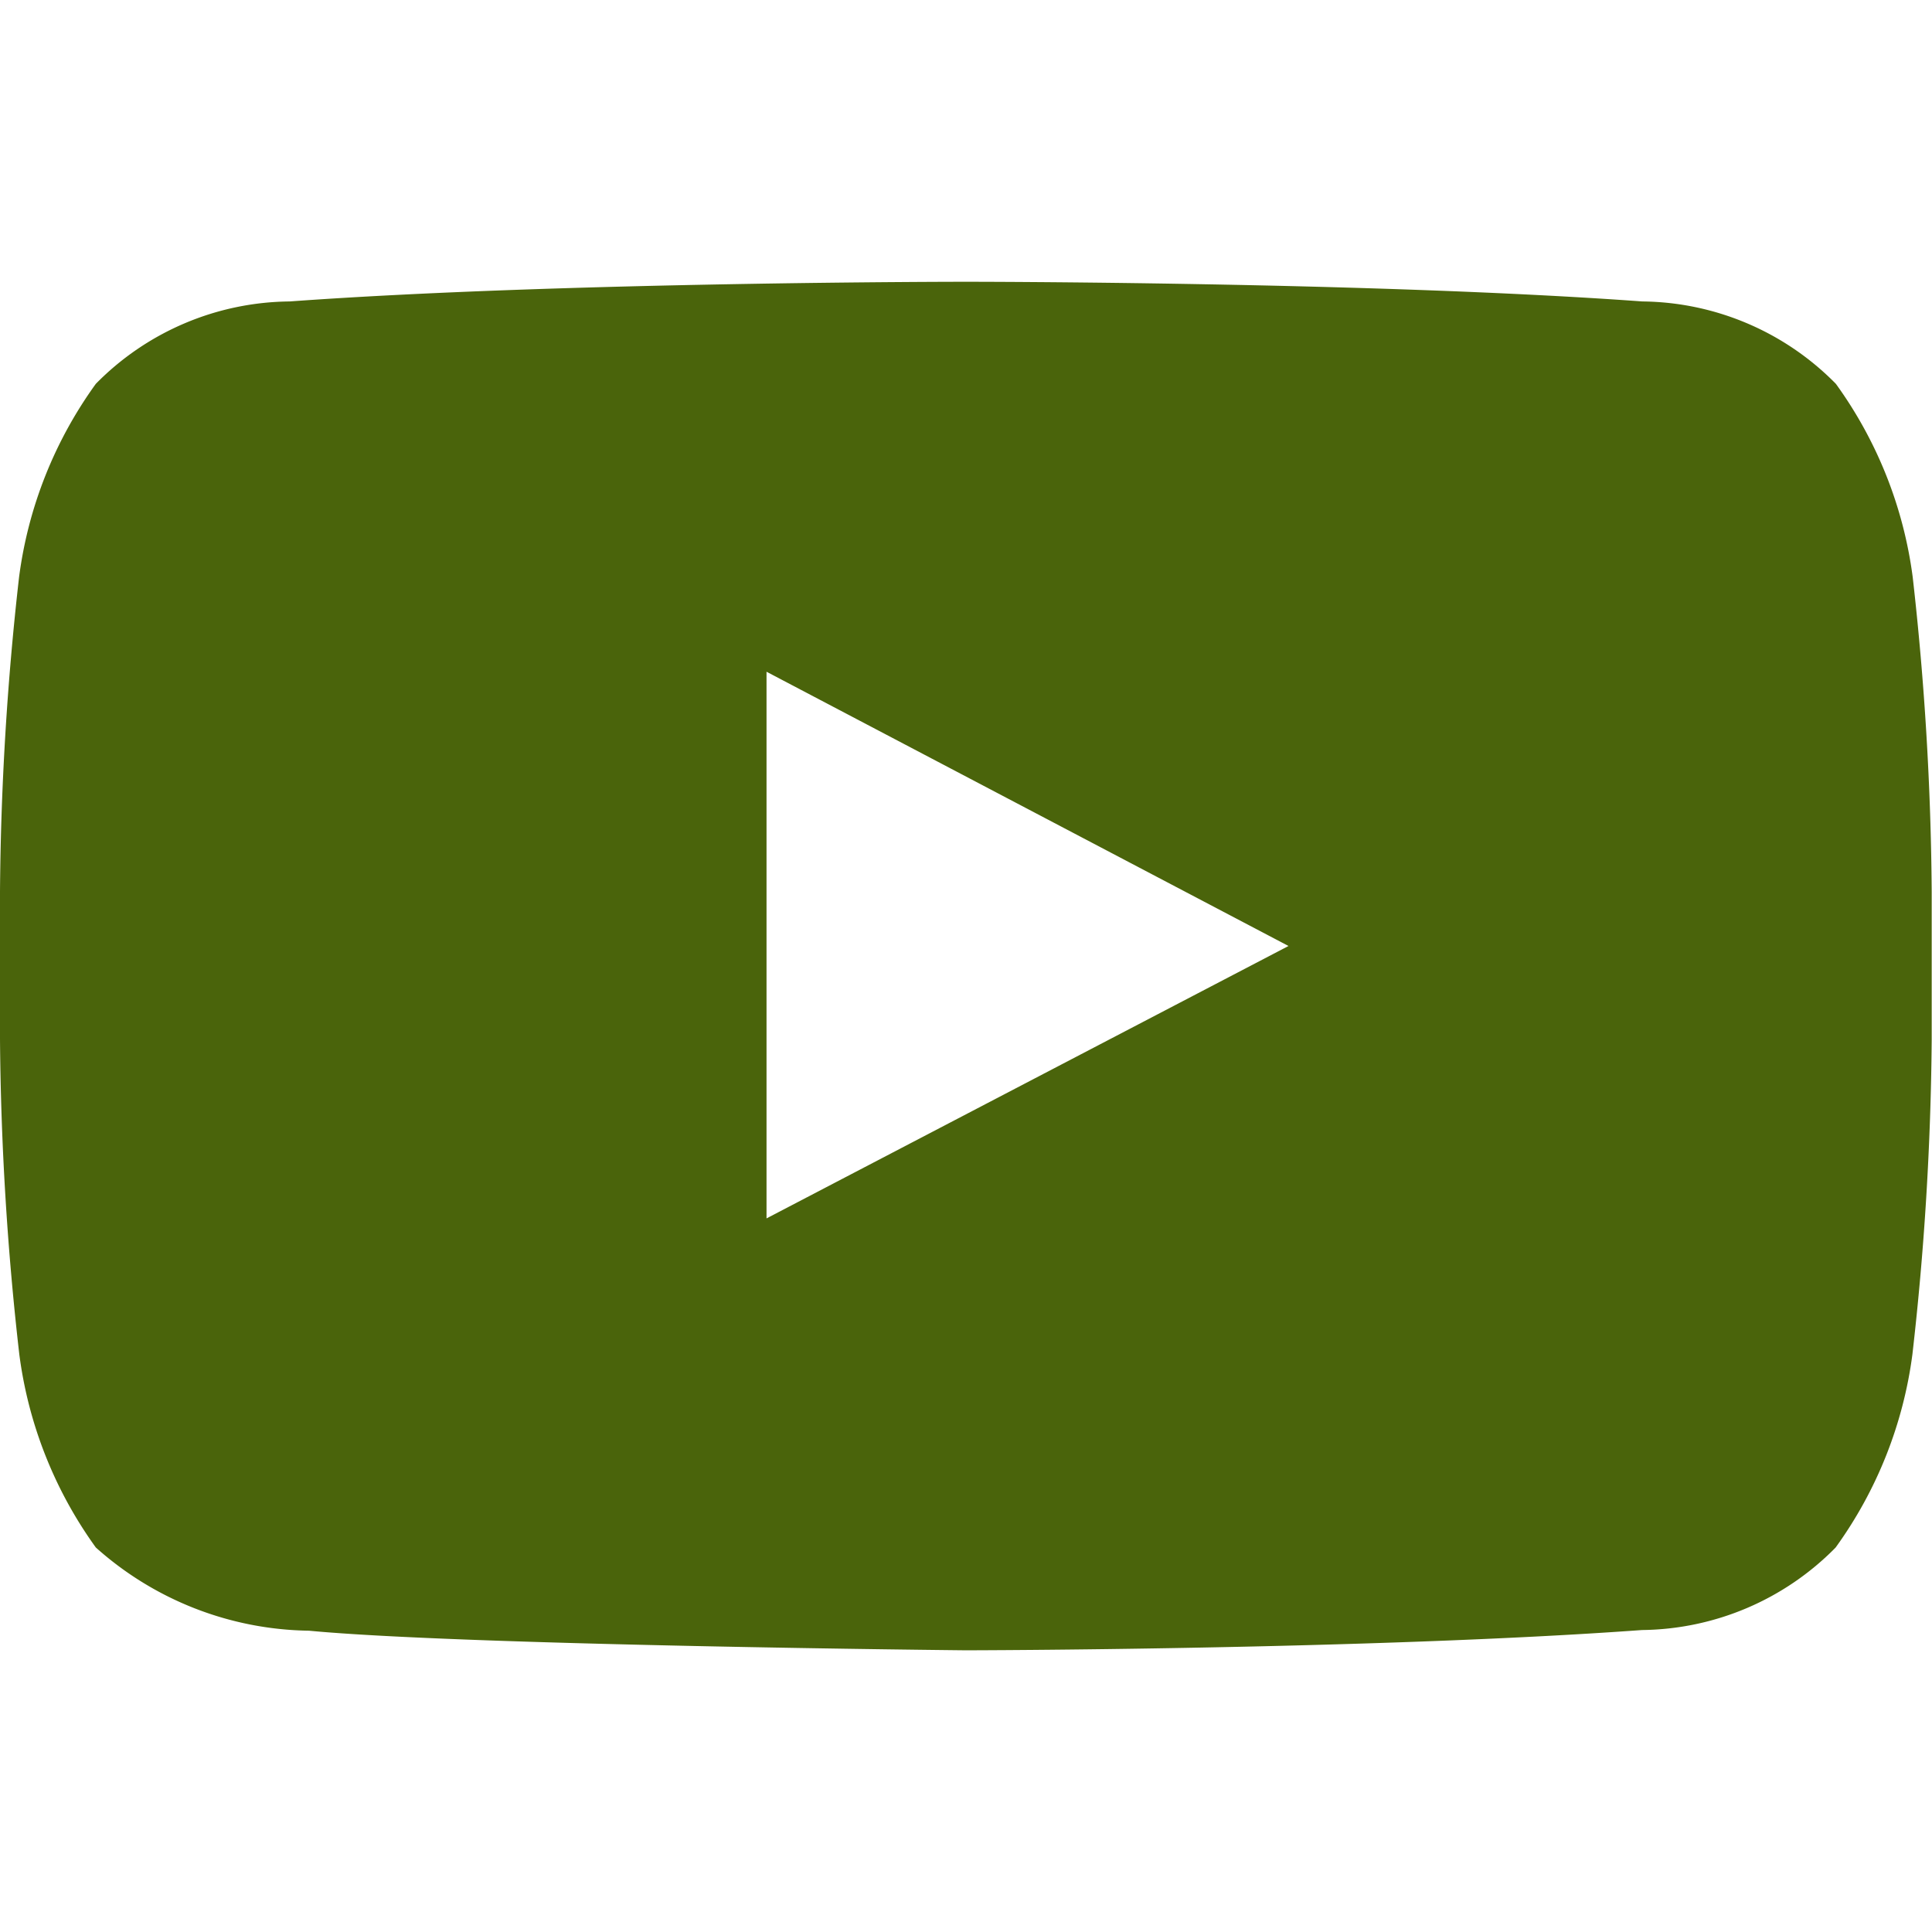 <svg xmlns="http://www.w3.org/2000/svg" width="26.213" height="26.213" viewBox="0 0 26.213 26.213">
  <g id="iconfinder_Youtube_1298778" transform="translate(0 0)">
    <g id="Youtube_1_">
      <rect id="Retângulo_1230" data-name="Retângulo 1230" width="26.213" height="26.213" fill="none"/>
      <path id="Youtube" d="M25.951,22.672a5.739,5.739,0,0,0-1.042-2.62,3.73,3.73,0,0,0-2.626-1.118c-3.668-.267-9.17-.267-9.17-.267H13.1s-5.5,0-9.17.267A3.732,3.732,0,0,0,1.3,20.052a5.735,5.735,0,0,0-1.041,2.62A40.218,40.218,0,0,0,0,26.945v2A40.2,40.2,0,0,0,.262,33.22,5.734,5.734,0,0,0,1.3,35.84a4.425,4.425,0,0,0,2.891,1.129c2.1.2,8.912.266,8.912.266s5.508-.008,9.176-.275a3.736,3.736,0,0,0,2.626-1.119,5.739,5.739,0,0,0,1.042-2.62,40.2,40.2,0,0,0,.262-4.273v-2A40.218,40.218,0,0,0,25.951,22.672ZM10.4,31.375V23.958l7.082,3.721Z" transform="translate(0 -14.844)" fill="#4a640b" fill-rule="evenodd"/>
    </g>
  </g>
</svg>
